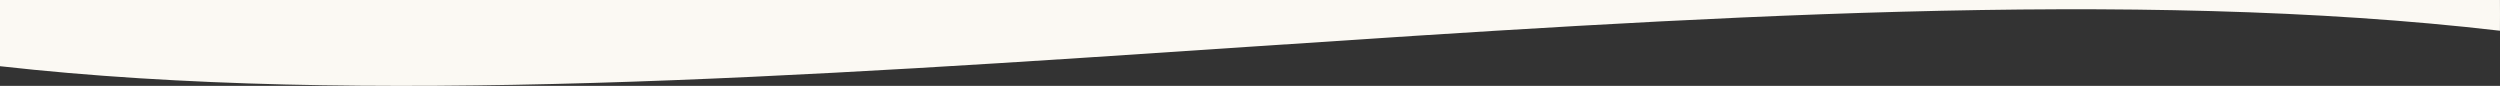 <svg id="Calque_1" data-name="Calque 1" xmlns="http://www.w3.org/2000/svg" viewBox="0 0 1365.96 46.93"><rect x="0" y="0" width="1365.96" height="46.93" fill="#333333" stroke="none"/><defs><style>.cls-1{fill:#fbf9f3;}</style></defs><title>forme_top_grid</title><path id="Tracé_23" data-name="Tracé 23" class="cls-1" d="M0,0H1365.93s.07,15.51,0,16.79C965.77-29.82,395.26,80.56,0,36.17Z"/></svg>